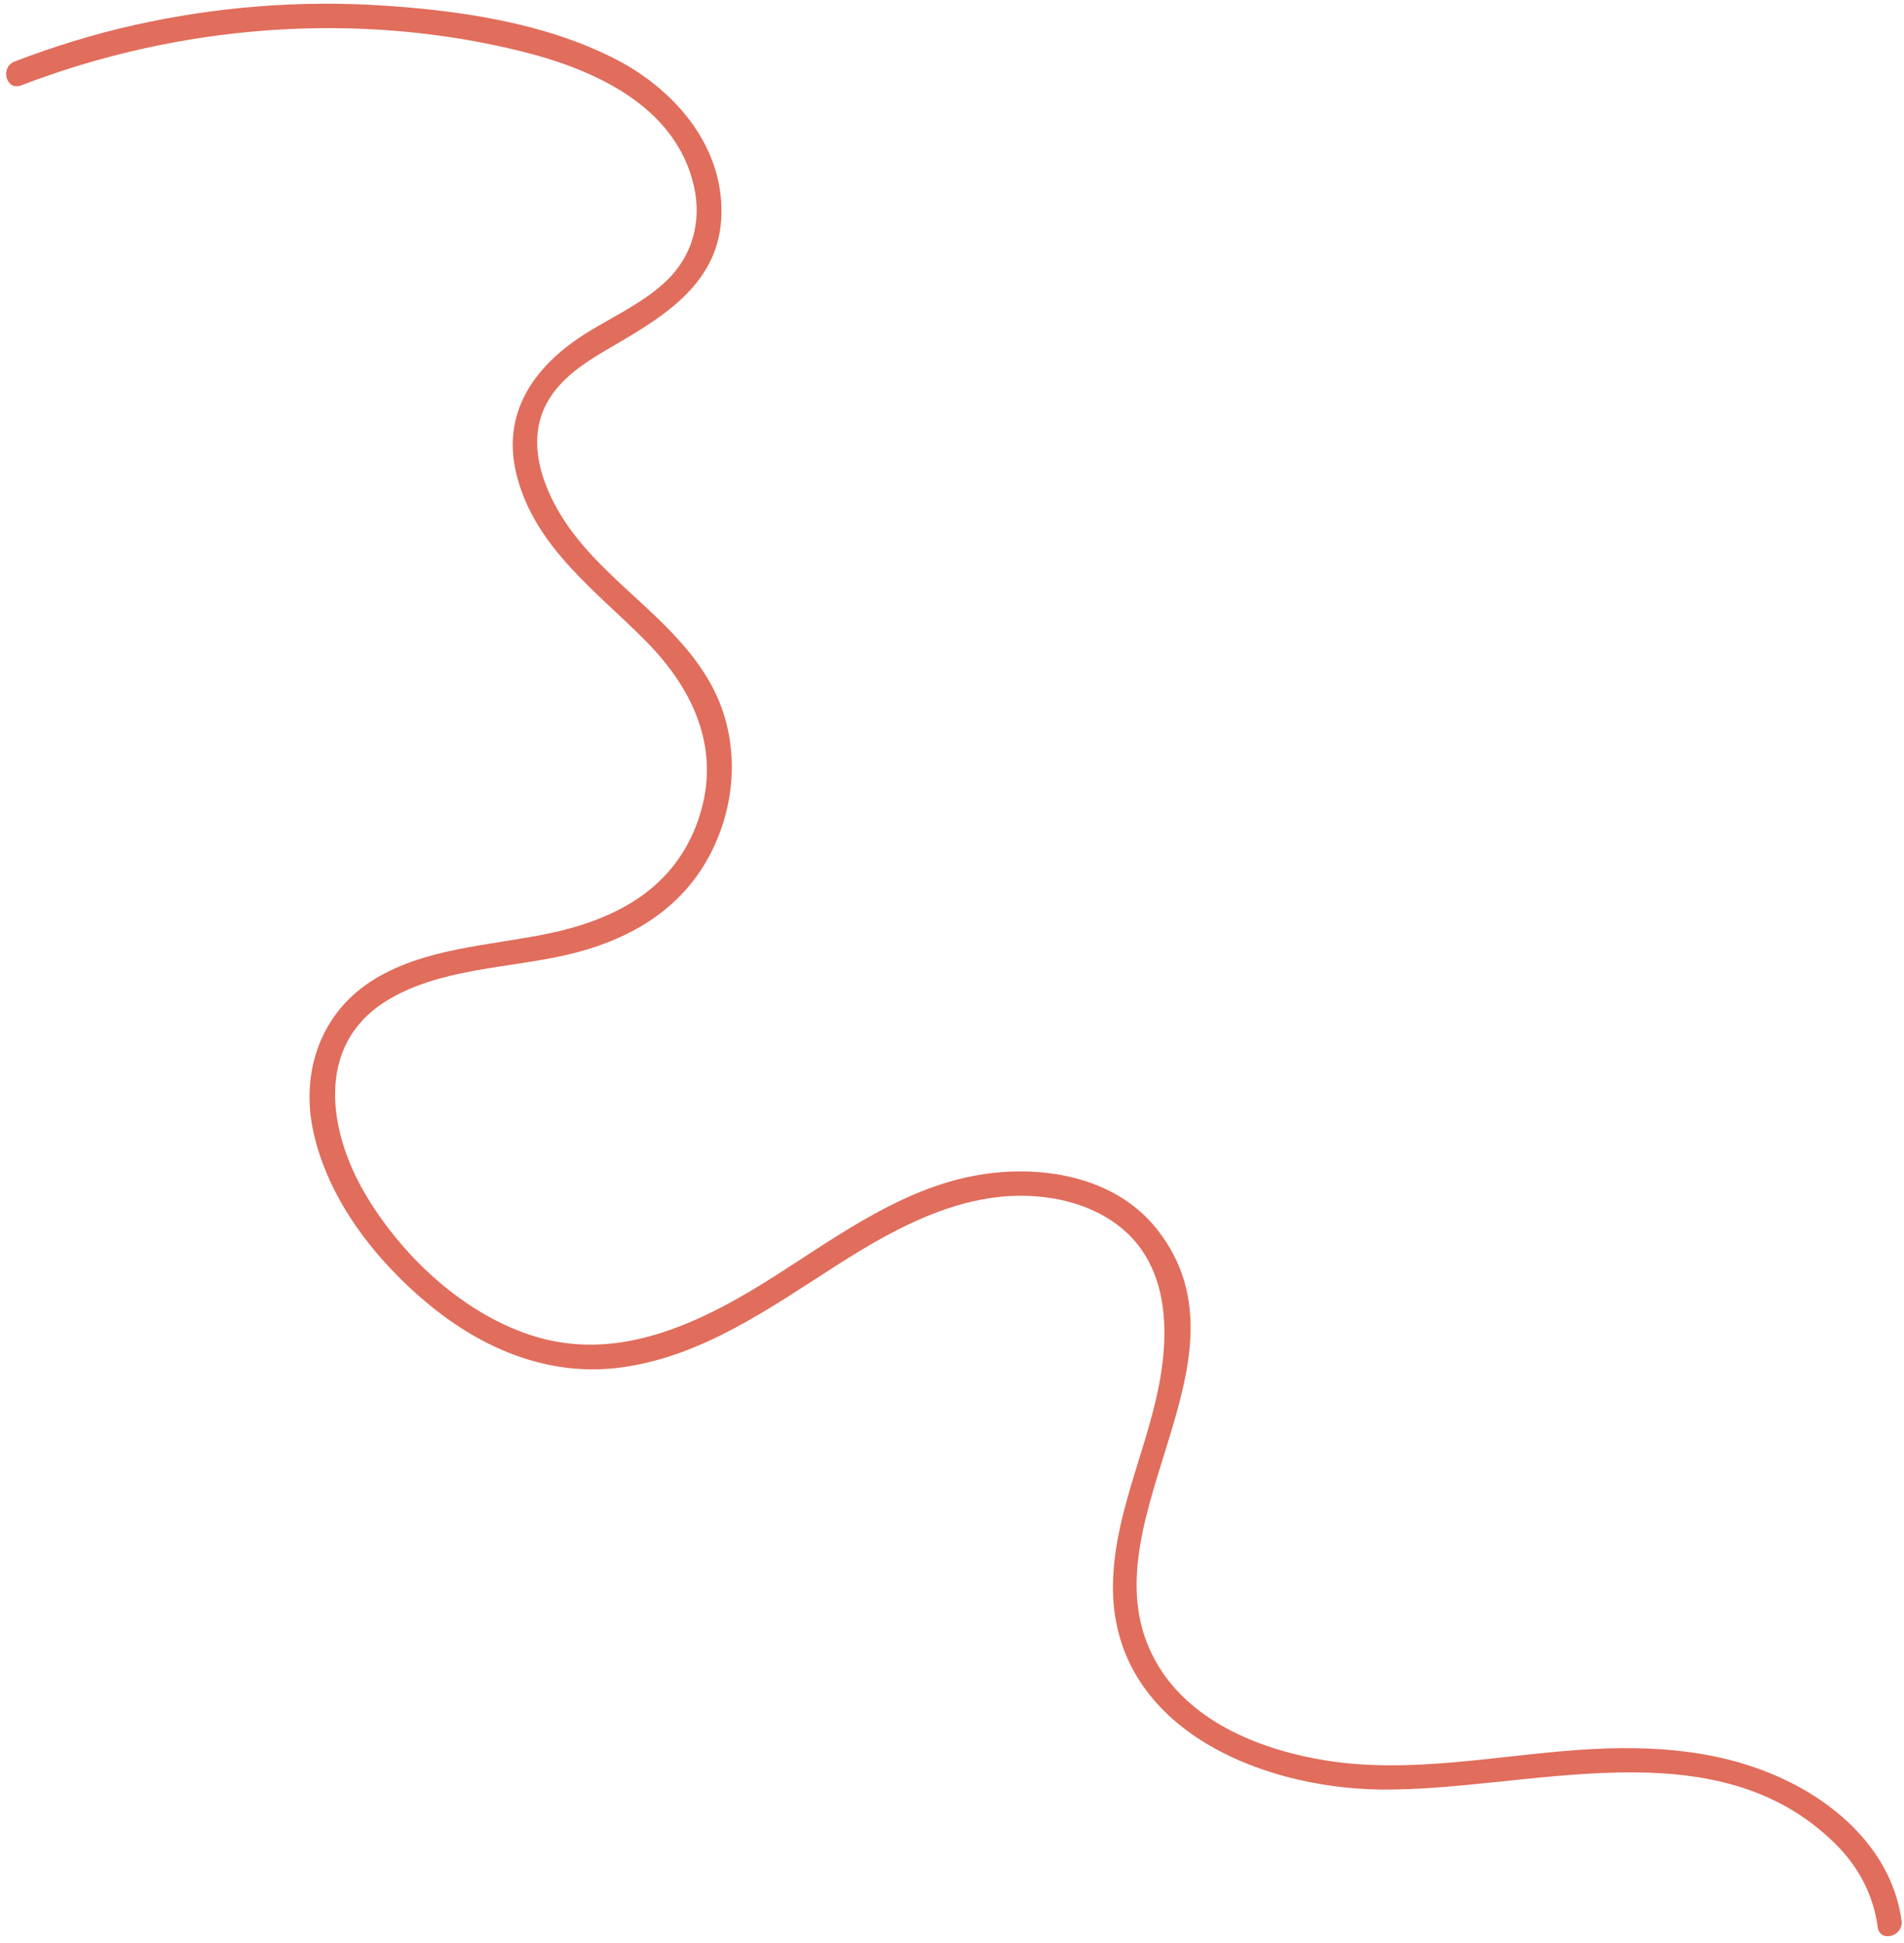 <?xml version="1.0" encoding="UTF-8" standalone="no"?><svg xmlns="http://www.w3.org/2000/svg" xmlns:xlink="http://www.w3.org/1999/xlink" fill="#e16d5c" height="471.7" preserveAspectRatio="xMidYMid meet" version="1" viewBox="-1.5 -0.9 462.5 471.7" width="462.5" zoomAndPan="magnify"><g><g id="change1_1"><path d="M460.41,465.45c-2.08-15.28-13.52-26.78-26.83-33.49c-16.05-8.1-33.69-9.23-51.36-8.01c-20.4,1.41-41.25,5.86-61.67,2.58 c-15.29-2.45-32.1-8.98-40.56-22.77c-20.39-33.22,25.42-73.45-0.42-106.17c-9.8-12.41-26.78-15.59-41.72-13.47 c-19.07,2.7-35.06,14.54-50.87,24.63c-17.12,10.92-37.13,21.05-57.88,15.03c-17.44-5.06-32.88-19.47-41.95-34.9 c-8.88-15.12-12.09-35.87,4.97-46.61c12.85-8.09,29.5-7.99,43.91-11.3c14.71-3.38,27.71-10.59,34.93-24.36 c6.83-13.04,7.32-28.88-0.01-41.82c-8.99-15.86-26.14-24.69-35.8-39.95c-5.1-8.06-8.7-18.6-3.94-27.66 c3.52-6.71,10.42-10.71,16.75-14.39c12.67-7.35,25.5-15.5,25.79-31.82c0.3-16.99-11.87-30.57-26.31-37.81 C130.49,4.64,110.46,1.7,91.73,0.46C71.44-0.89,50.95,0.74,31.12,5.19c-9.91,2.22-19.62,5.22-29.1,8.86 c-3.57,1.37-2.02,7.17,1.6,5.79C41.98,5.1,85.04,1.65,125.06,11.54c17.57,4.34,37.44,13.16,41.96,32.57 c2,8.59-0.24,17.09-6.66,23.2c-5.45,5.18-12.45,8.4-18.81,12.28c-13.03,7.95-21.69,19.65-17.38,35.53 c4.64,17.11,19.23,27.56,31.1,39.52c12.31,12.39,18.93,27.69,12.36,44.83c-6.18,16.12-20.52,23.18-36.51,26.41 c-13.85,2.81-29.14,3.4-41.54,10.88c-13.22,7.98-18.23,22.71-14.89,37.47c3.72,16.44,15.17,31.01,27.95,41.56 c13.22,10.93,29.36,17.66,46.73,15.32c19.66-2.64,36.04-14.36,52.32-24.77c15.66-10.01,33.33-19.51,52.57-16.28 c8.37,1.41,16.49,5.29,21.48,12.38c5.25,7.48,6.15,16.84,5.34,25.71c-1.74,19.01-11.91,36.28-12.23,55.54 c-0.57,34.58,35.31,49.55,64.96,49.9c35.91,0.43,81.25-15.88,110.59,13.26c5.6,5.56,9.16,12.35,10.22,20.18 C455.15,470.85,460.93,469.23,460.41,465.45L460.41,465.45z"/></g></g></svg>